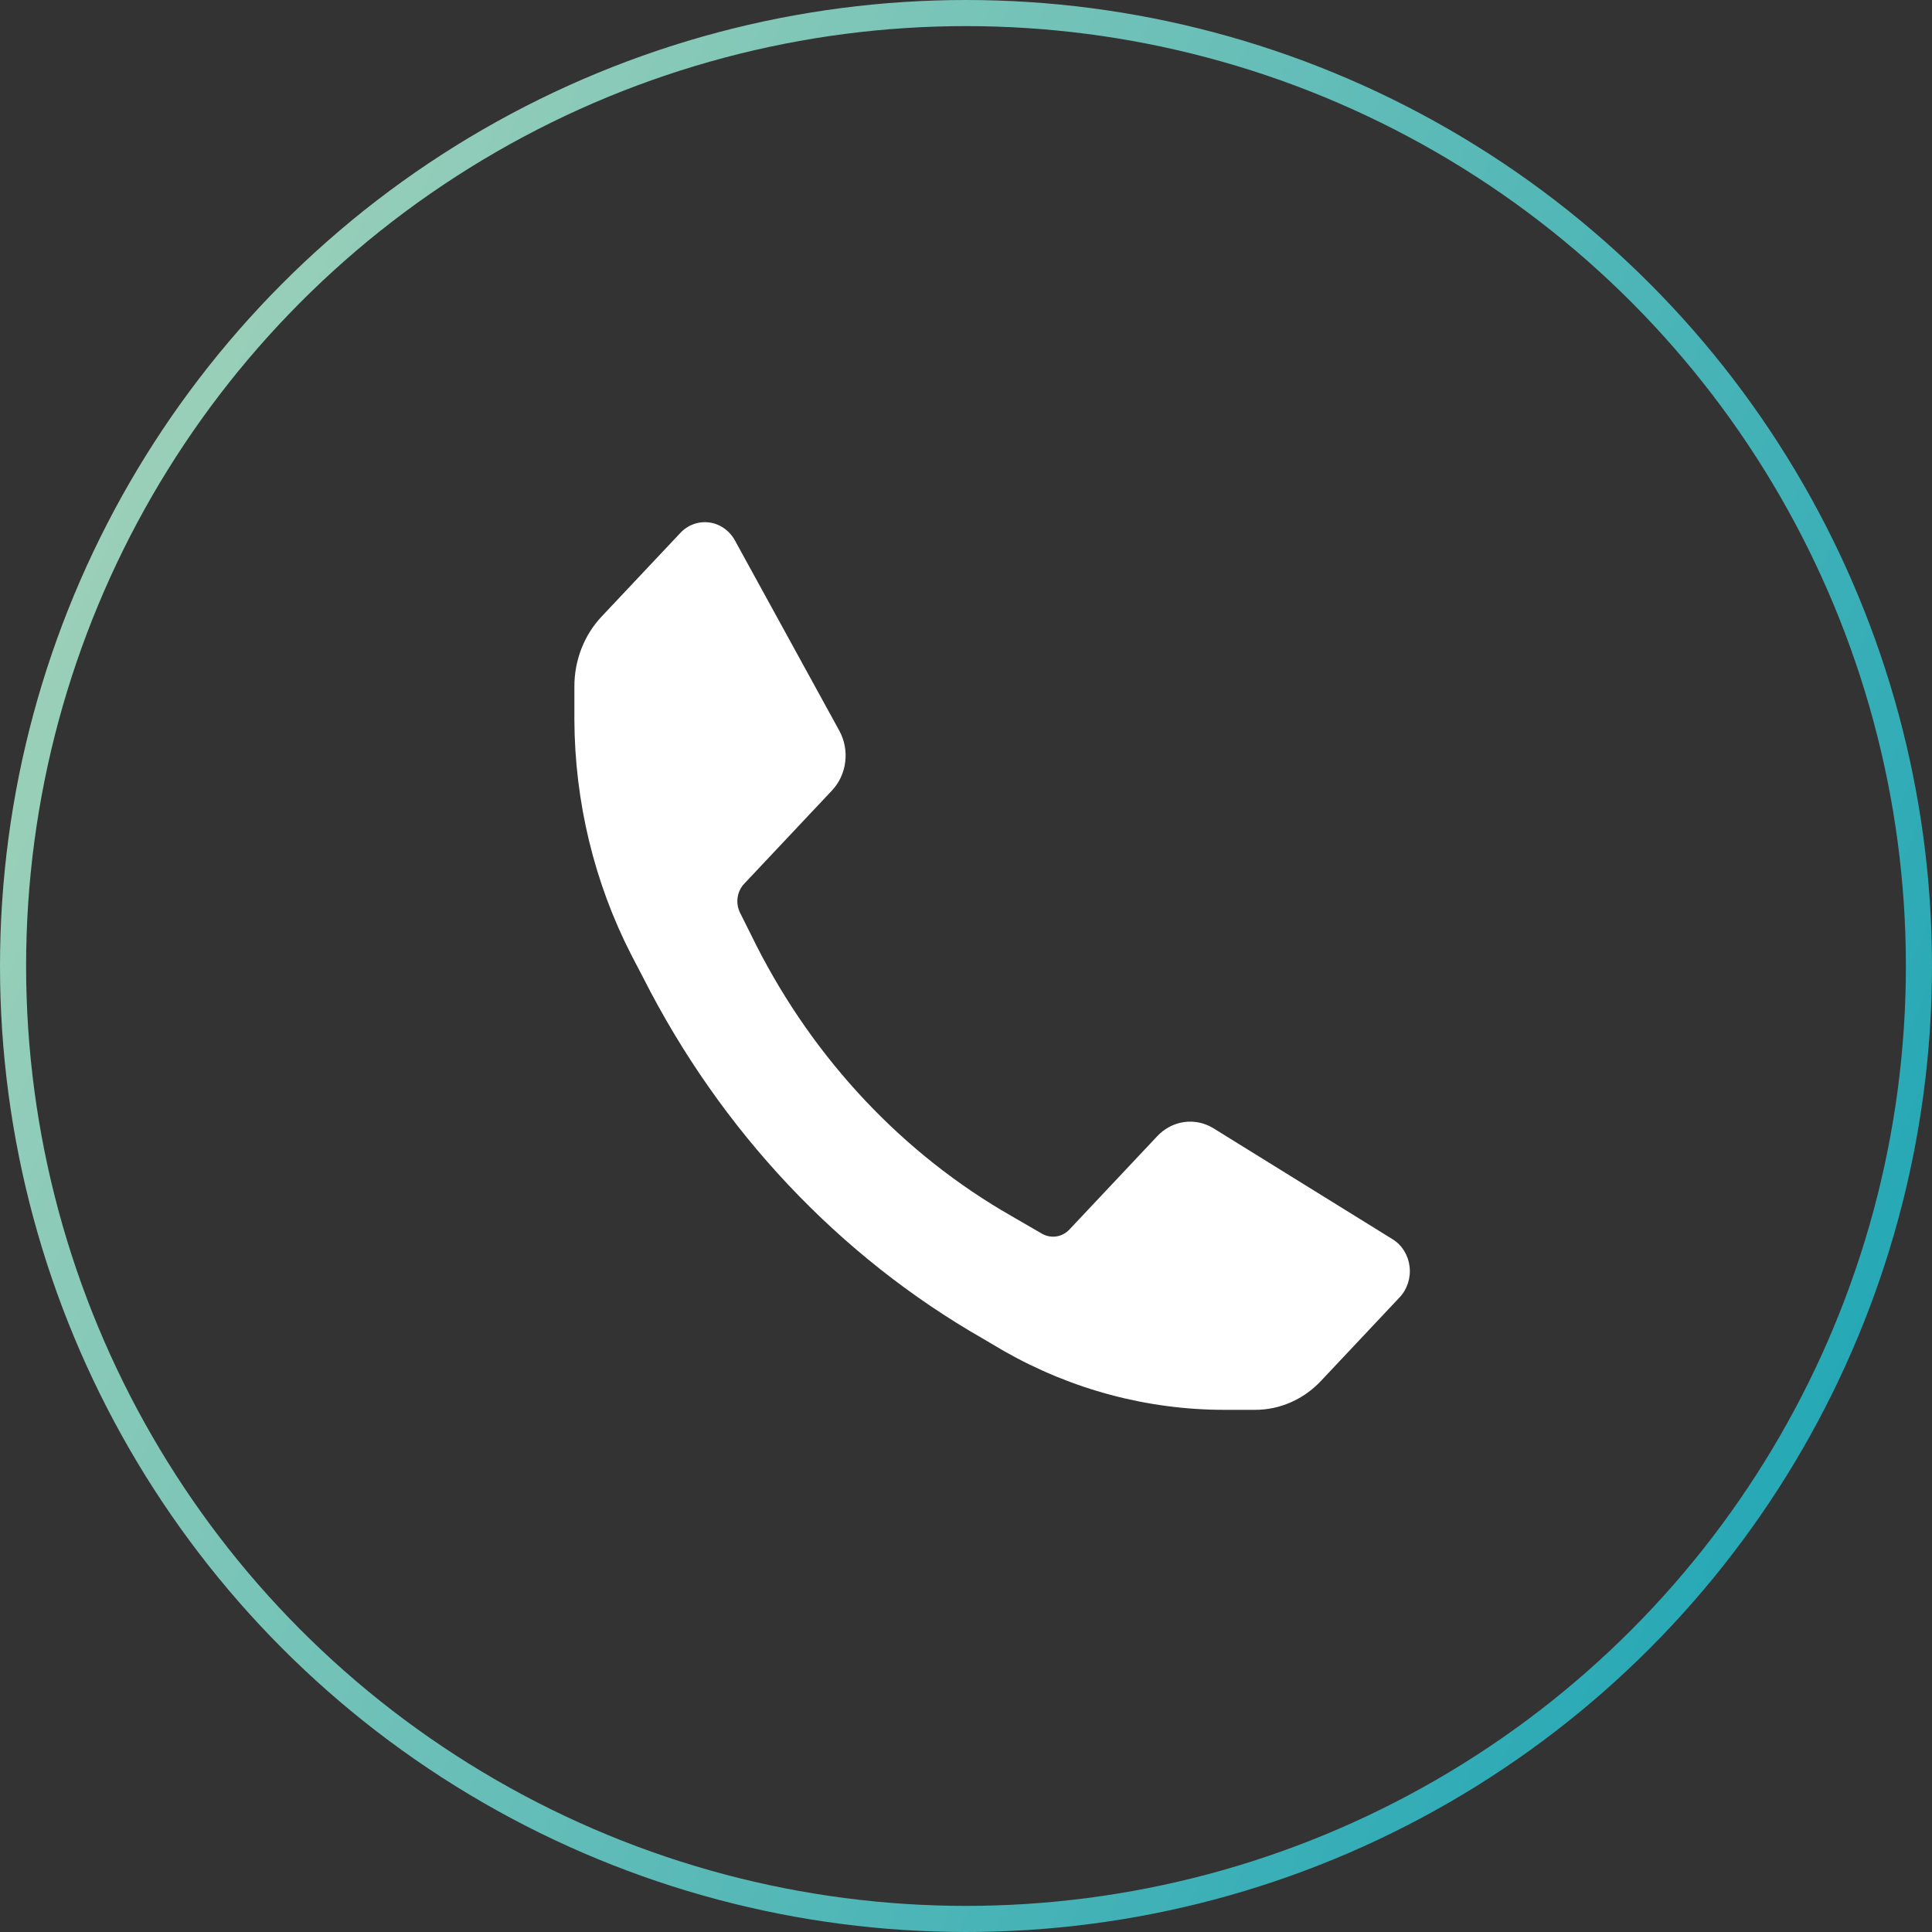 <svg xmlns="http://www.w3.org/2000/svg" width="37" height="37" viewBox="0 0 37 37" fill="none">
<rect x="0" y="0" width="37" height="37" fill="#333333" stroke="none"/>
<circle cx="18.5" cy="18.5" r="18.25" stroke="url(#paint0_linear_298_968)" stroke-width="0.5"/>
<path d="M23.443 27C21.974 26.999 20.526 26.613 19.23 25.876L18.83 25.64C16.067 24.061 13.801 21.654 12.315 18.718L12.093 18.293C11.382 16.908 11.006 15.357 11 13.779V13.146C11 12.643 11.188 12.16 11.524 11.805L13.027 10.209C13.172 10.053 13.378 9.978 13.584 10.006C13.789 10.033 13.971 10.161 14.075 10.351L16.075 13.996C16.277 14.367 16.219 14.836 15.933 15.139L14.253 16.924C14.114 17.07 14.081 17.297 14.173 17.481L14.484 18.104C15.601 20.303 17.301 22.106 19.372 23.289L19.959 23.629C20.133 23.726 20.346 23.692 20.483 23.544L22.163 21.759C22.448 21.455 22.89 21.393 23.239 21.608L26.67 23.733C26.849 23.843 26.969 24.037 26.995 24.255C27.021 24.473 26.95 24.692 26.803 24.847L25.301 26.443C24.967 26.8 24.512 27 24.039 27H23.443Z" fill="white"/>
<defs>
<linearGradient id="paint0_linear_298_968" x1="-3.453" y1="14.553" x2="37" y2="32.56" gradientUnits="userSpaceOnUse">
<stop stop-color="#A4D3B9"/>
<stop offset="1" stop-color="#1AA4B6"/>
</linearGradient>
</defs>
</svg>